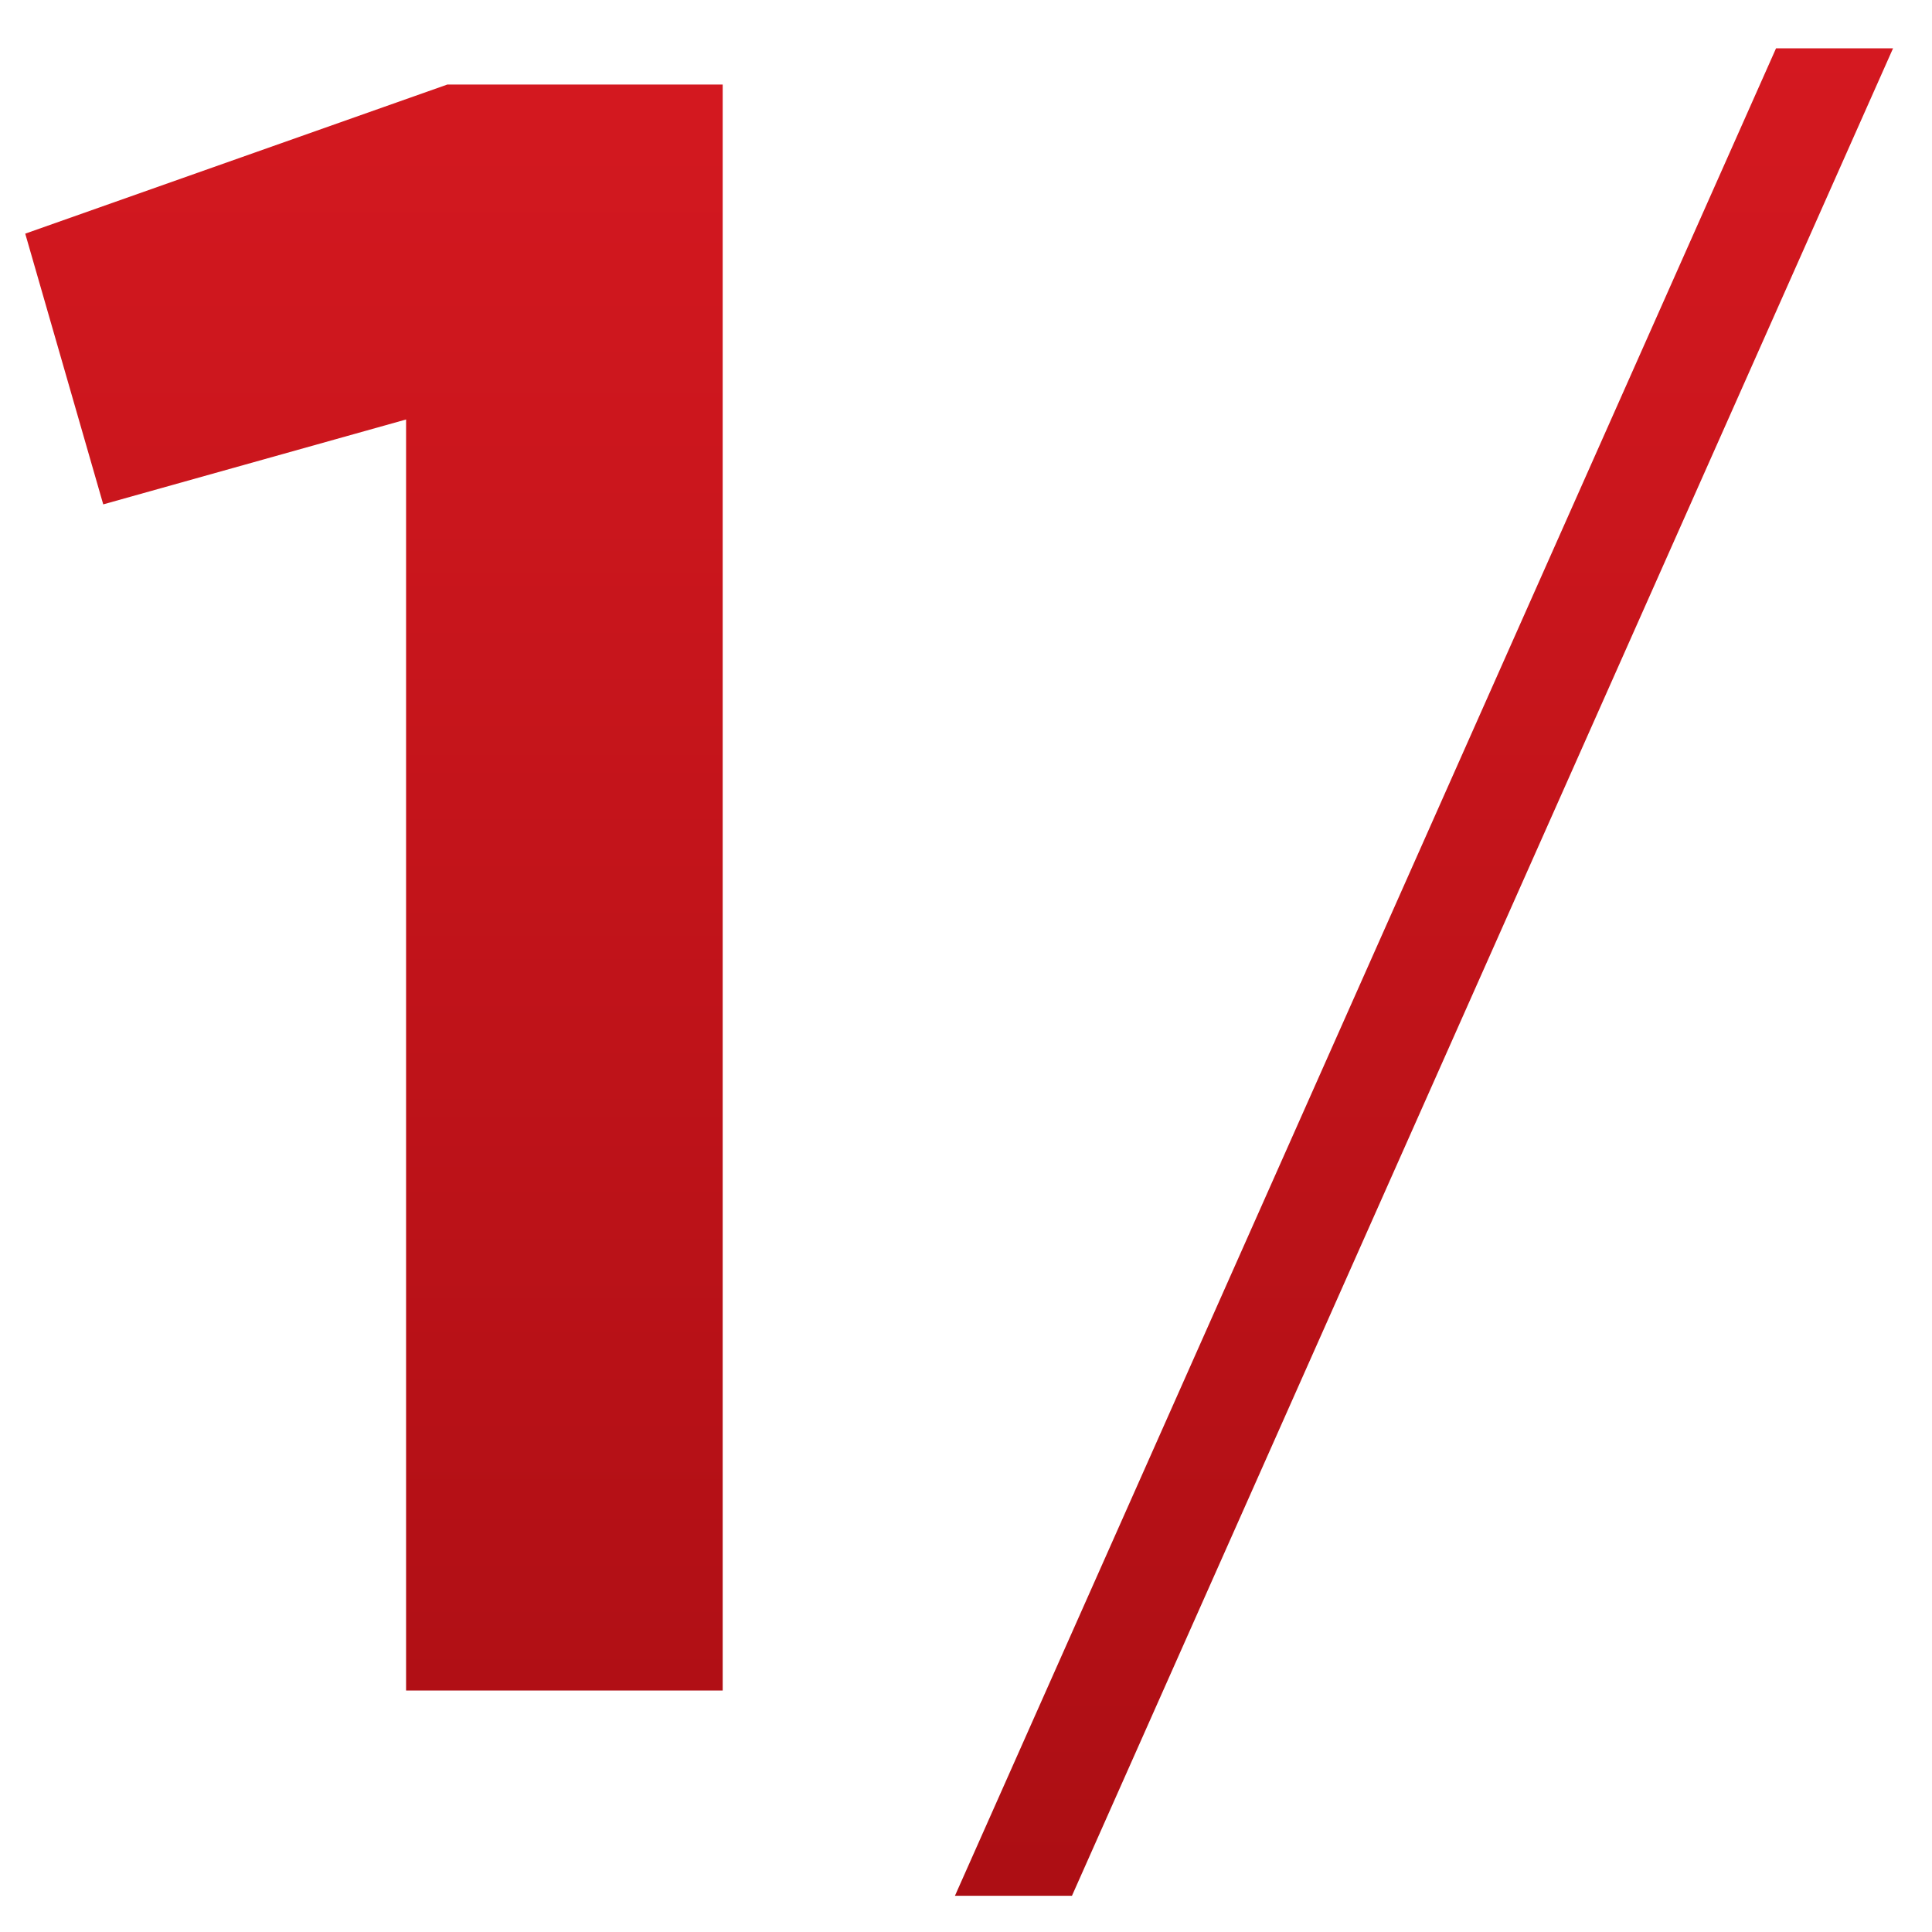 <?xml version="1.0" encoding="UTF-8"?> <svg xmlns="http://www.w3.org/2000/svg" width="32" height="32" viewBox="0 0 32 32" fill="none"> <path d="M7.41 1.4H11.97V28H6.726V6.948L1.71 8.354L0.418 3.87L7.41 1.4ZM17.755 31.4H15.817L29.417 0.8H31.355L17.755 31.4Z" fill="url(#paint0_linear_274_2)"></path> <defs> <linearGradient id="paint0_linear_274_2" x1="16.5" y1="-10" x2="16.5" y2="41" gradientUnits="userSpaceOnUse"> <stop stop-color="#E21C24"></stop> <stop offset="1" stop-color="#A00B10"></stop> </linearGradient> </defs> </svg> 